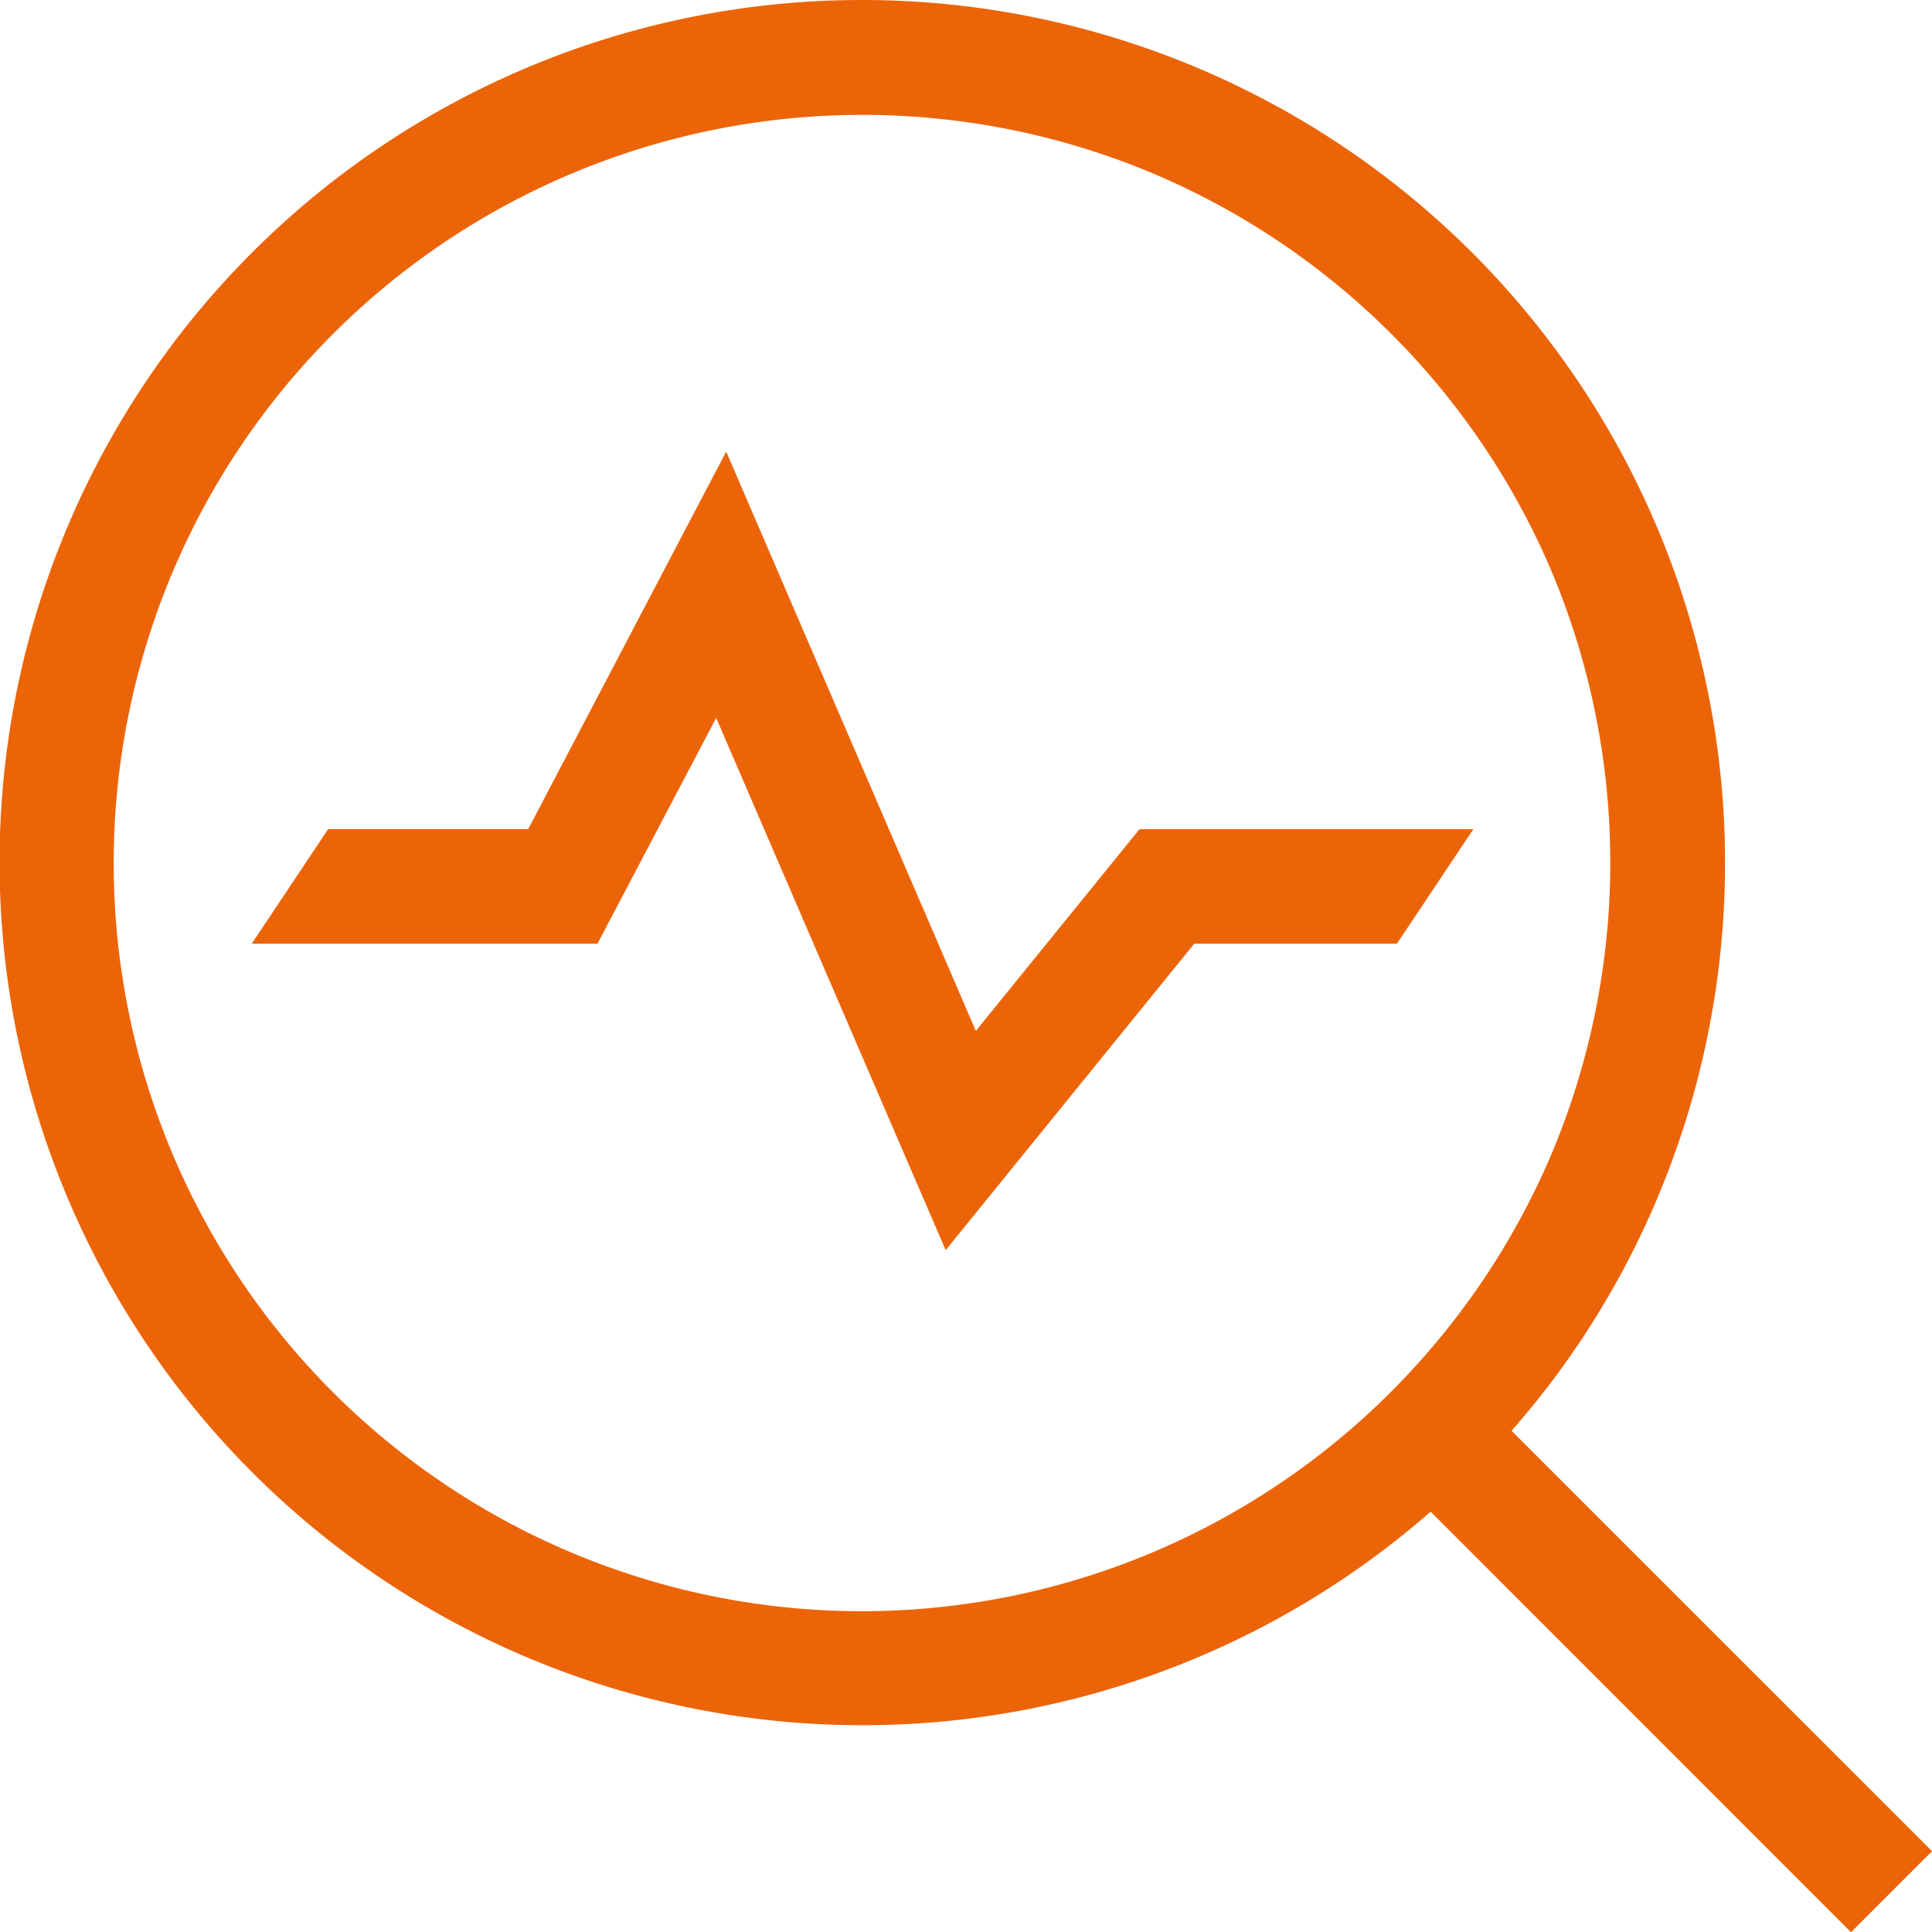 <svg xmlns="http://www.w3.org/2000/svg" width="33.37" height="33.369" viewBox="0 0 33.37 33.369">
  <path id="Health_Screens" data-name="Health Screens" d="M24.71,26.11A14.9,14.9,0,0,1,1.172,20.7,14.892,14.892,0,0,1,14.9,0,14.907,14.907,0,0,1,28.624,20.7a14.752,14.752,0,0,1-2.516,4.013l7.263,7.261-1.4,1.4ZM9.87,3A12.921,12.921,0,1,0,24.033,24.033,13,13,0,0,0,26.8,19.928a12.987,12.987,0,0,0,0-10.058A12.967,12.967,0,0,0,19.925,3,12.949,12.949,0,0,0,9.87,3Zm2.5,9.4L10.32,16.3H4.348l1.32-1.979H9.123L12.543,7.8l4.312,10.006,2.827-3.484h5.766L24.127,16.3h-3.5l-4.293,5.293Z" fill="#ec6408"/>
</svg>
